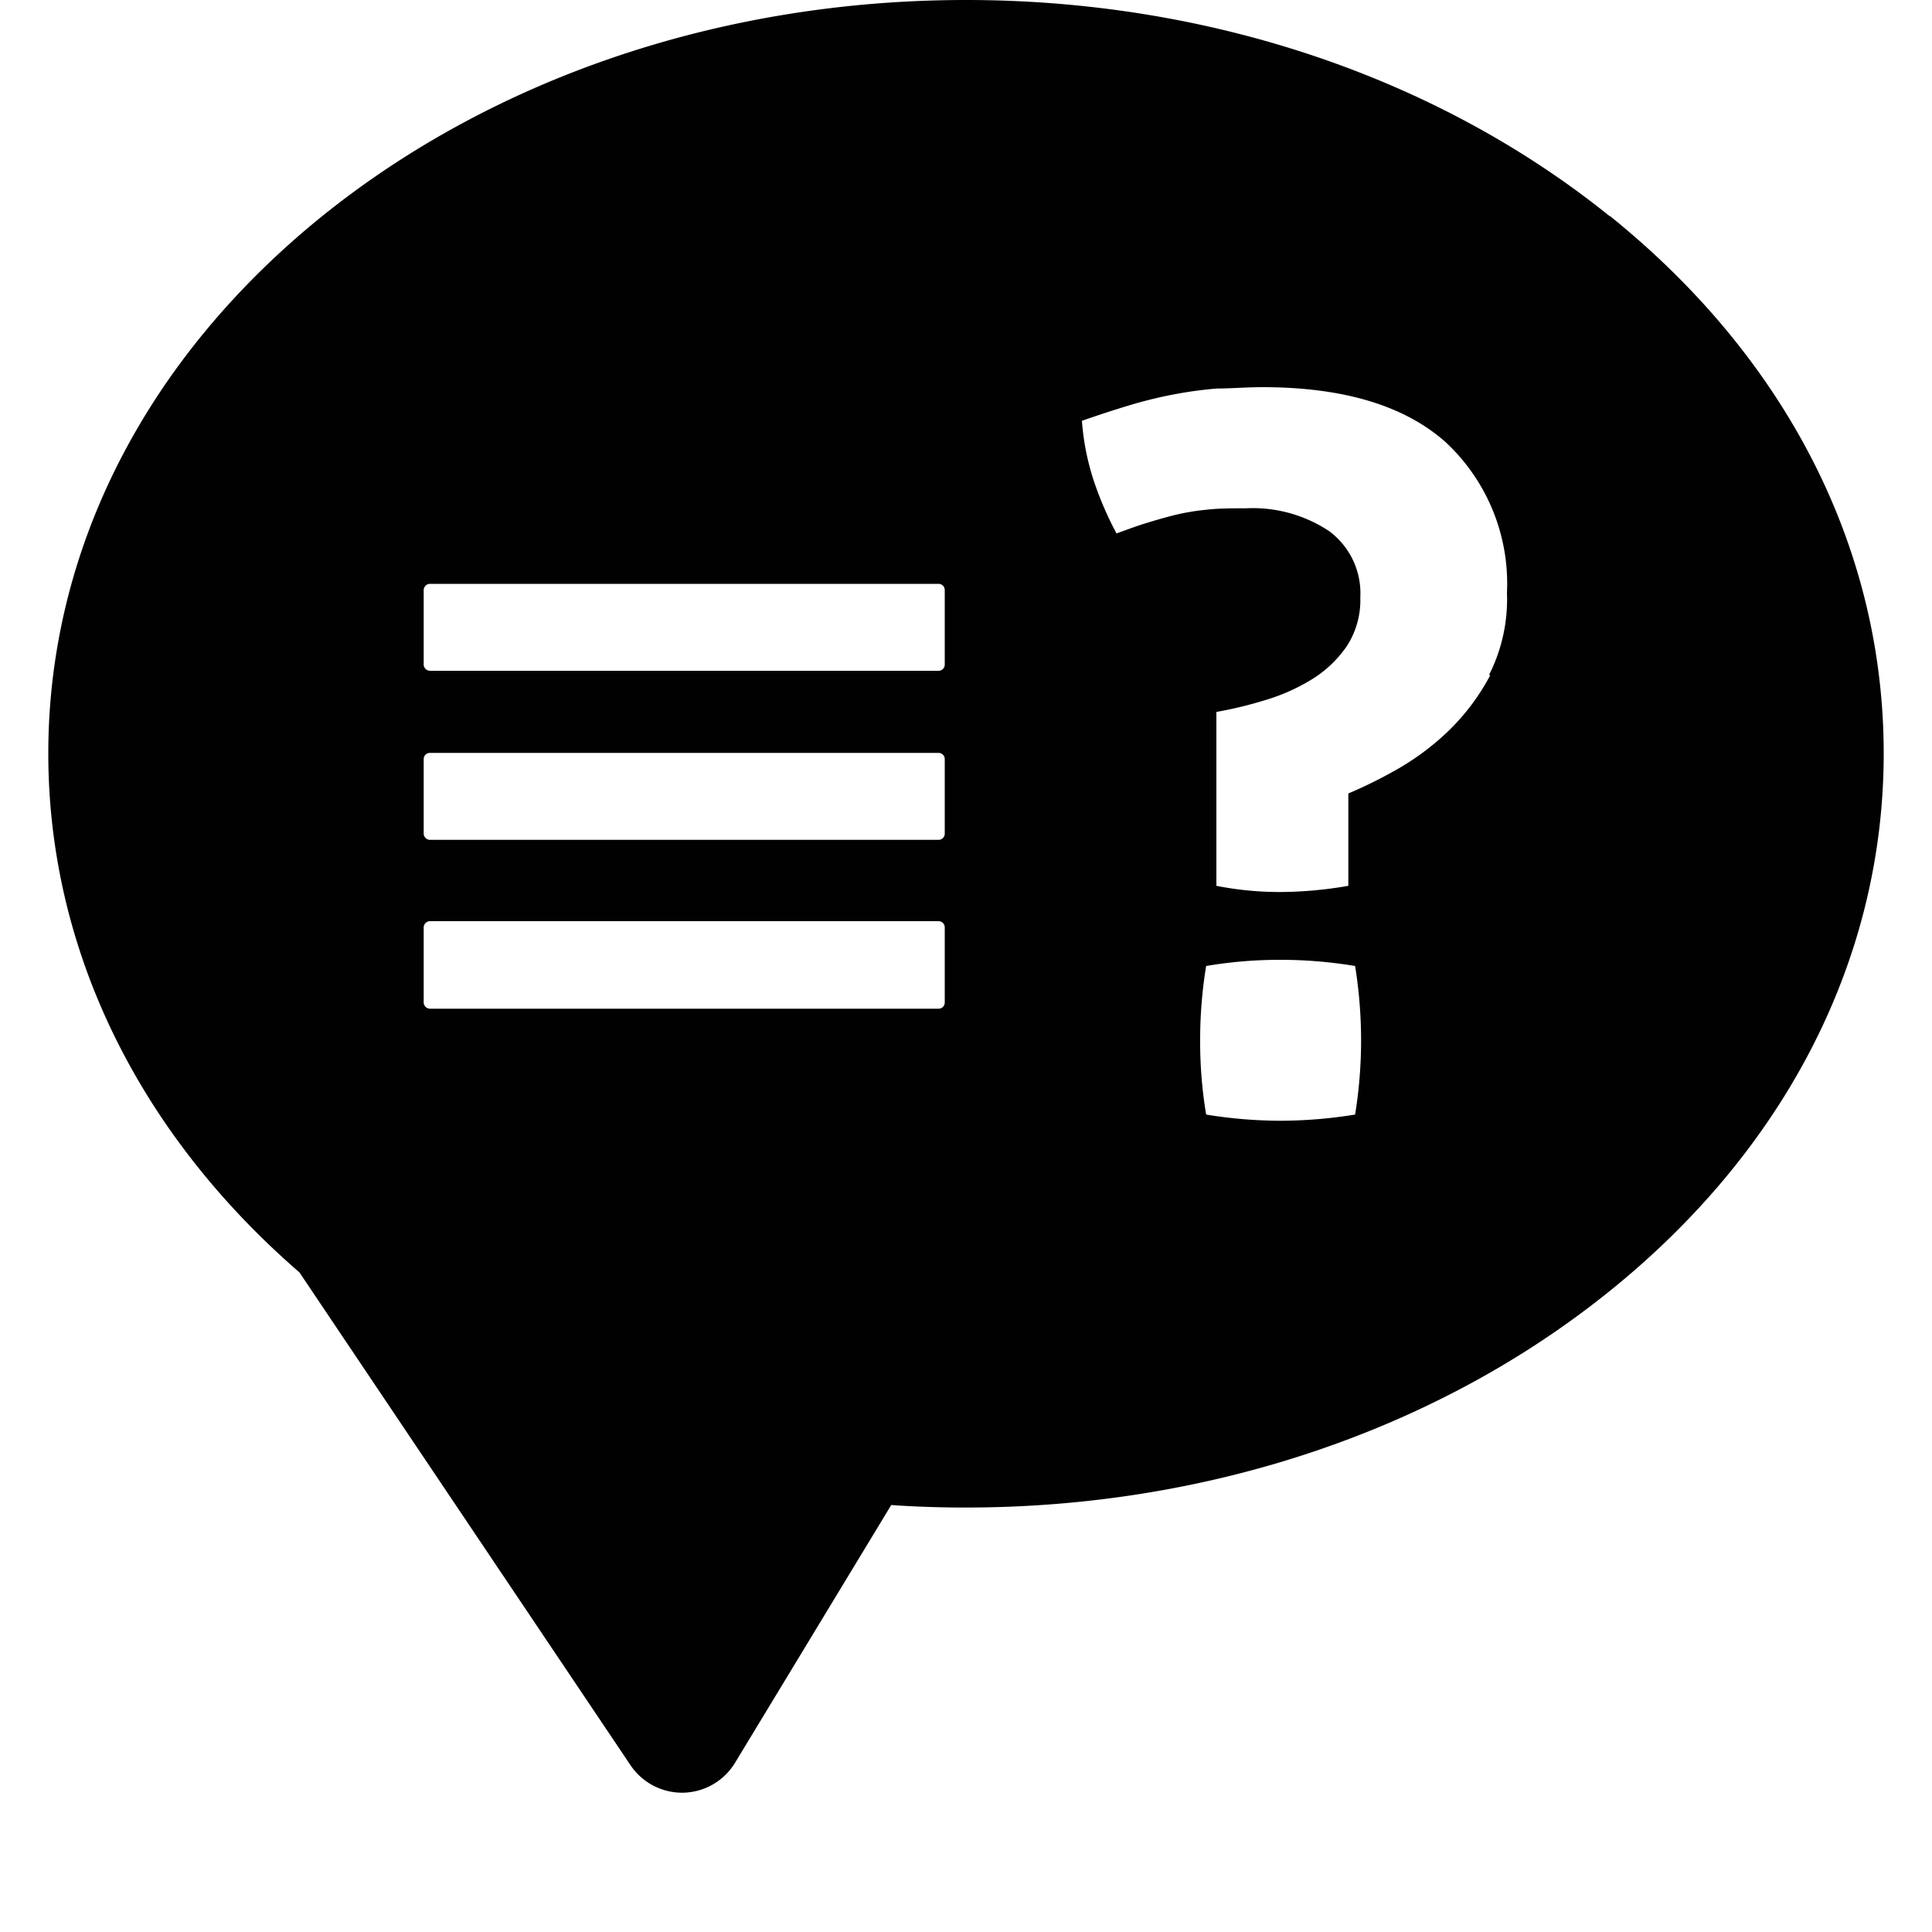 <?xml version="1.0" encoding="UTF-8"?>
<svg xmlns="http://www.w3.org/2000/svg" viewBox="0 0 100 100">
  <g id="f094f18d-c53f-4da3-a682-0f884b83db9e" data-name="Layer 1">
    <rect width="100" height="100" style="fill:none"></rect>
  </g>
  <g id="ae3cfd36-7972-4673-ae05-1f19efc426ee" data-name="Layer 3">
    <path d="M83.33,11.2C74.4,4,62.56,0,50,0S25.59,4,16.66,11.2C7.53,18.59,2.5,28.47,2.5,39c0,10.08,4.61,19.59,13,26.86l17.13,25.5a3.22,3.22,0,0,0,2.66,1.43h.08a3.22,3.22,0,0,0,2.67-1.54l8.09-13.35c1.28.09,2.57.13,3.85.13,12.56,0,24.4-4,33.33-11.2C92.46,59.46,97.5,49.58,97.5,39s-5-20.43-14.17-27.82ZM48.9,51.89a.32.32,0,0,1-.32.32H22.26a.33.33,0,0,1-.33-.32V48a.33.33,0,0,1,.33-.32H48.58a.32.32,0,0,1,.32.32Zm0-8.74a.32.32,0,0,1-.32.32H22.26a.33.33,0,0,1-.33-.32V39.29a.32.32,0,0,1,.33-.32H48.58a.32.32,0,0,1,.32.32Zm0-8.75a.32.32,0,0,1-.32.32H22.26a.33.33,0,0,1-.33-.32V30.54a.33.33,0,0,1,.33-.32H48.58a.32.32,0,0,1,.32.32ZM70.14,57.69a24.53,24.53,0,0,1-3.83.32,24.18,24.18,0,0,1-3.88-.32,22.73,22.73,0,0,1-.31-3.83A23.46,23.46,0,0,1,62.43,50a22.76,22.76,0,0,1,3.83-.32,23.61,23.61,0,0,1,3.88.32,24.39,24.39,0,0,1,.31,3.83A24,24,0,0,1,70.14,57.69Zm7-22.75a11.48,11.48,0,0,1-2.28,3,13.51,13.51,0,0,1-2.76,2,23.32,23.32,0,0,1-2.31,1.13v4.78a20.93,20.93,0,0,1-3.52.32,16.89,16.89,0,0,1-3.31-.32v-9a20.84,20.84,0,0,0,2.52-.61,10.1,10.1,0,0,0,2.41-1.07,6,6,0,0,0,1.81-1.71,4.37,4.37,0,0,0,.71-2.54,4,4,0,0,0-1.63-3.44,7.15,7.15,0,0,0-4.3-1.17c-.74,0-1.39,0-2,.07a11.89,11.89,0,0,0-1.6.26q-.73.18-1.5.42c-.51.15-1,.34-1.59.55a17.59,17.59,0,0,1-1.21-2.83,13,13,0,0,1-.58-3c.92-.32,1.75-.59,2.52-.82a22.45,22.45,0,0,1,2.26-.55,20.93,20.93,0,0,1,2.21-.3c.72,0,1.52-.07,2.35-.07q6.29,0,9.49,2.85A10,10,0,0,1,78,30.68a8.67,8.67,0,0,1-.93,4.26Z" style="fill:#010101"></path>
  </g>
</svg>
